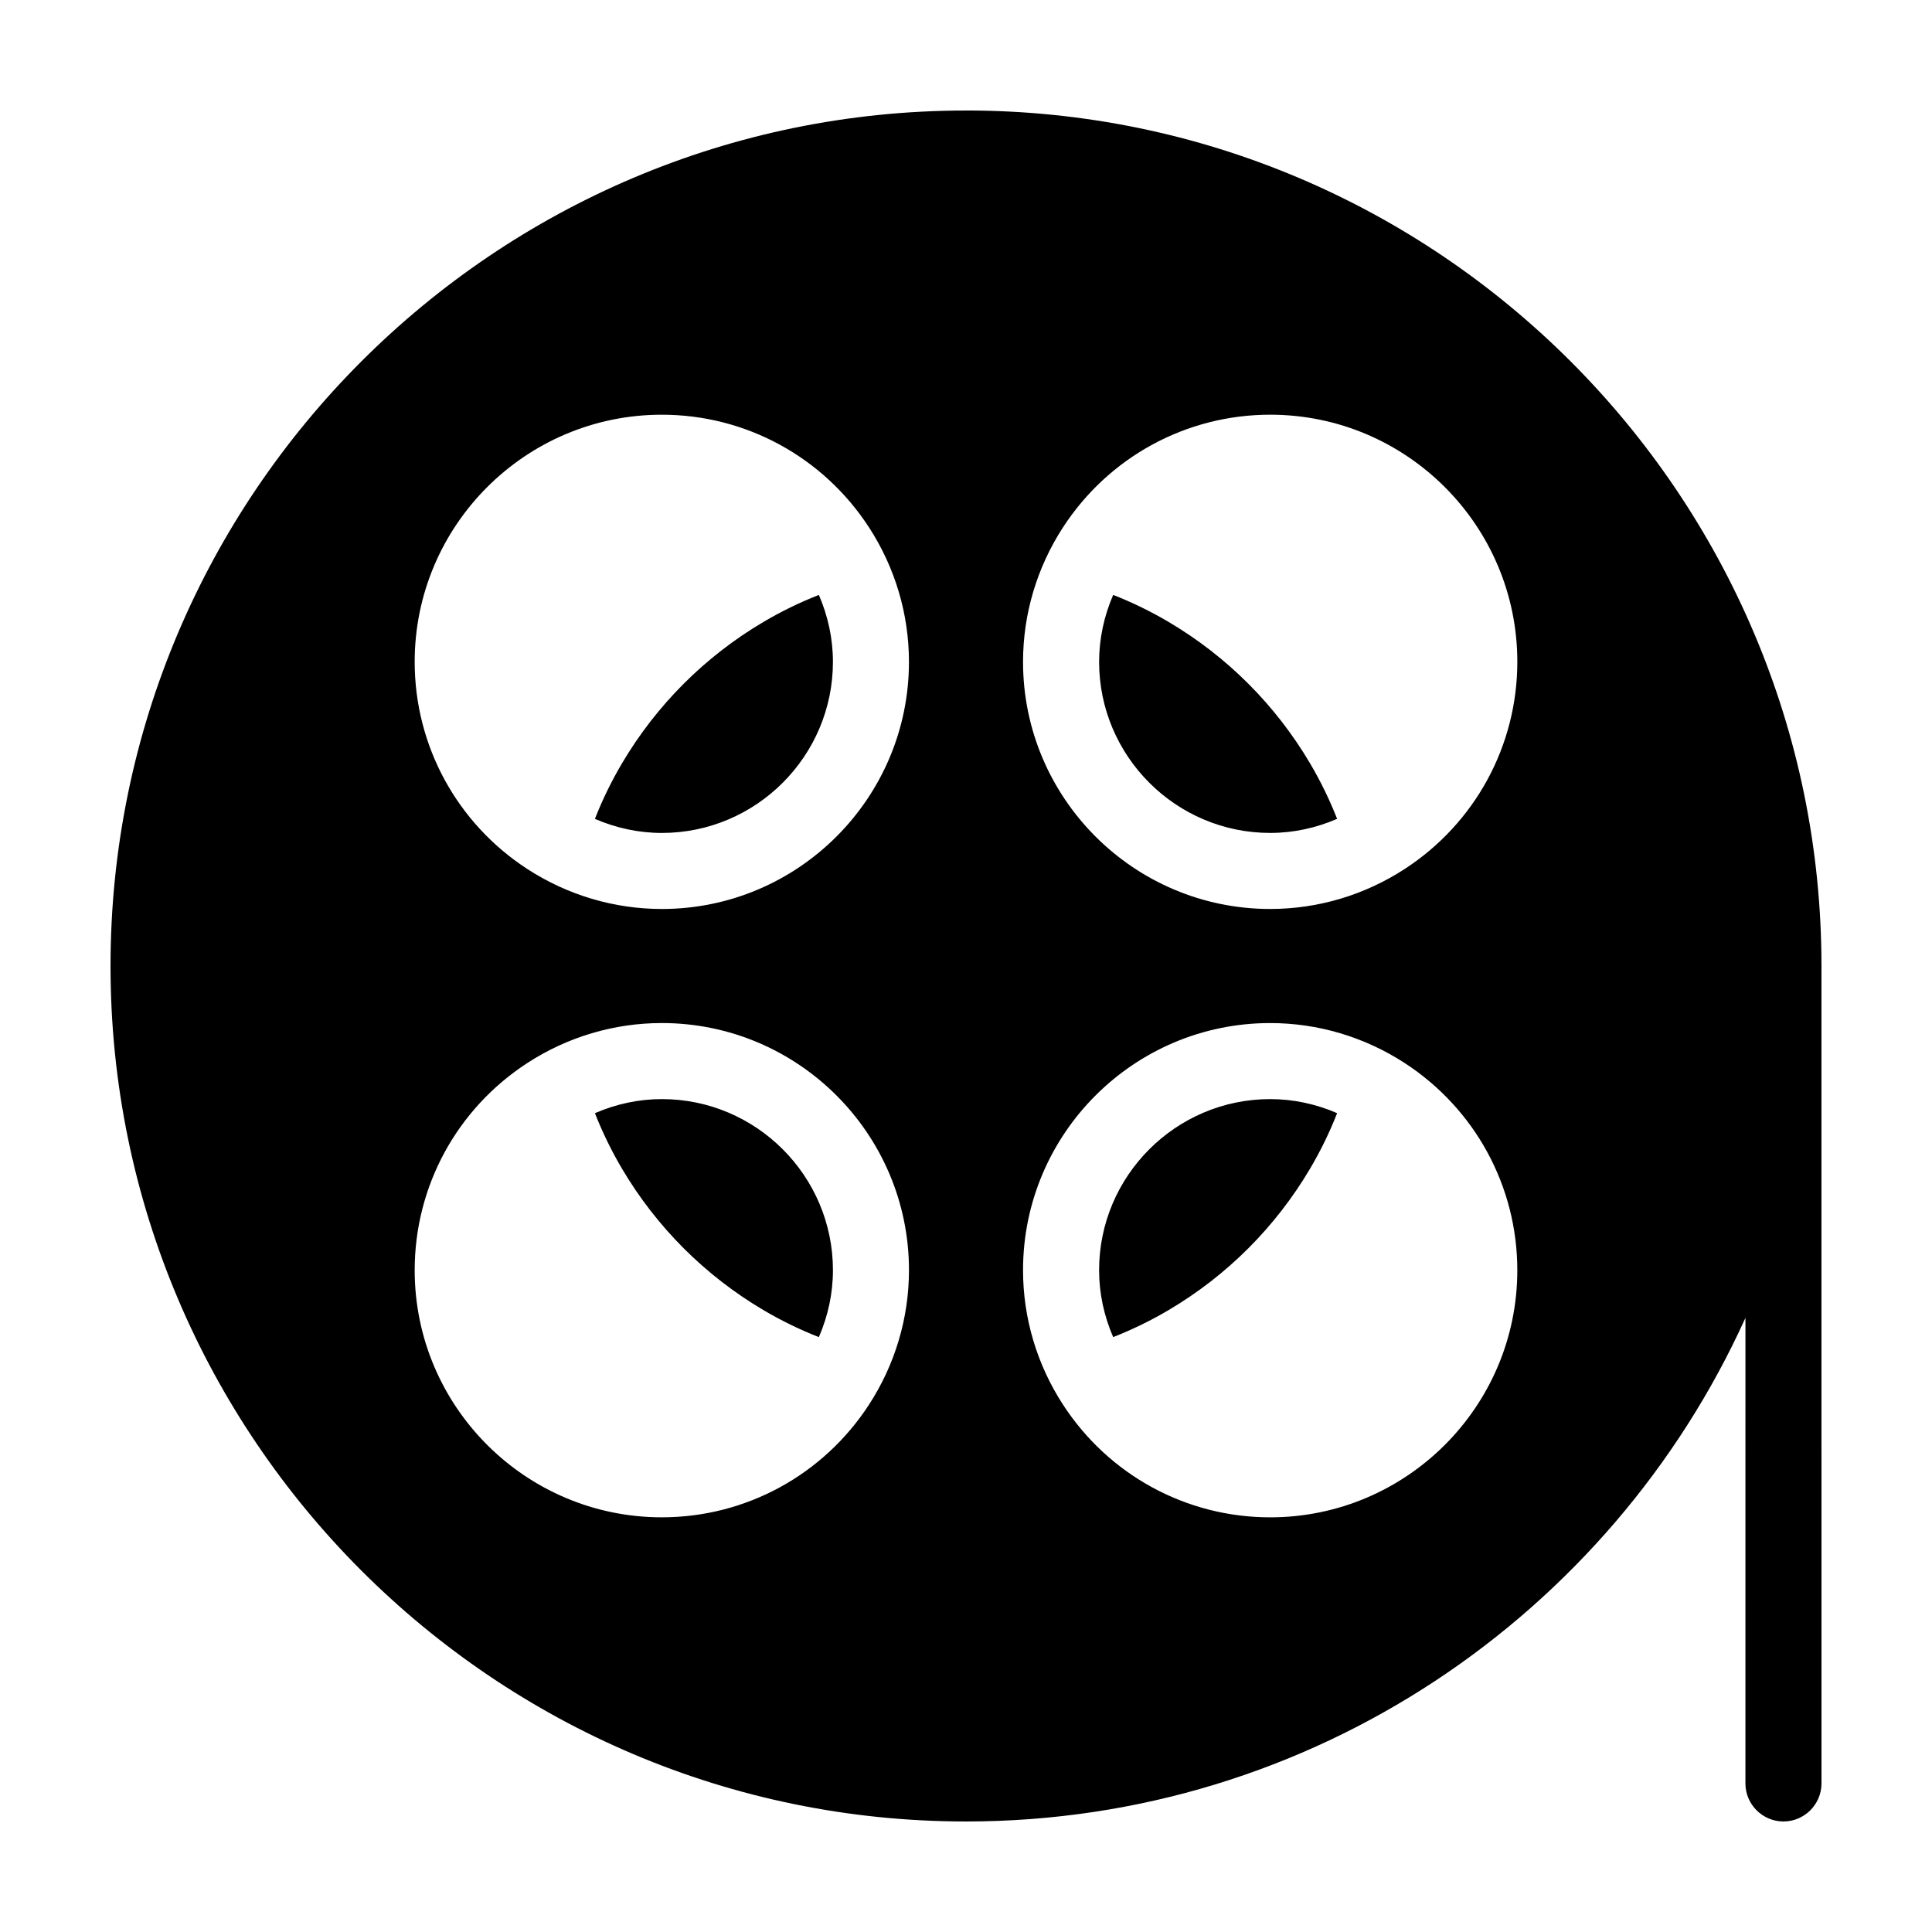 <?xml version="1.0" encoding="UTF-8"?>
<!-- Uploaded to: ICON Repo, www.iconrepo.com, Generator: ICON Repo Mixer Tools -->
<svg fill="#000000" width="800px" height="800px" version="1.1" viewBox="144 144 512 512" xmlns="http://www.w3.org/2000/svg">
 <path d="m400 173.29c-125 0-226.71 101.72-226.71 226.71s101.72 226.71 226.71 226.71c91.793 0 170.94-54.863 206.56-133.46l-0.004 123.38c0 5.543 4.535 10.078 10.078 10.078s10.078-4.535 10.078-10.078l-0.004-216.64c0-125-101.72-226.71-226.71-226.71zm-25.695 342.94c-12.141 18.691-32.699 29.875-54.914 29.875-36.125 0-65.496-29.371-65.496-65.496 0-22.219 11.184-42.773 29.875-54.914 10.629-6.902 22.973-10.578 35.621-10.578 36.125 0 65.496 29.371 65.496 65.496-0.004 12.645-3.68 24.988-10.582 35.617zm-54.914-131.34c-12.645 0-24.988-3.68-35.621-10.578-18.691-12.141-29.875-32.699-29.875-54.914 0-36.125 29.371-65.496 65.496-65.496 22.219 0 42.773 11.184 54.914 29.875 6.902 10.629 10.578 22.973 10.578 35.621 0 36.121-29.371 65.492-65.492 65.492zm161.22 161.22c-22.219 0-42.773-11.184-54.914-29.875-6.906-10.629-10.582-22.973-10.582-35.617 0-36.125 29.371-65.496 65.496-65.496 12.645 0 24.988 3.68 35.621 10.578 18.688 12.145 29.871 32.699 29.871 54.918 0 36.121-29.371 65.492-65.492 65.492zm35.617-171.8c-10.629 6.902-22.973 10.578-35.617 10.578-36.125 0-65.496-29.371-65.496-65.496 0-12.645 3.68-24.988 10.578-35.621 12.145-18.688 32.699-29.871 54.918-29.871 36.125 0 65.496 29.371 65.496 65.496-0.004 22.215-11.188 42.773-29.879 54.914zm-155.22-72.648c2.418 5.59 3.727 11.586 3.727 17.734 0 24.988-20.355 45.344-45.344 45.344-6.144 0-12.141-1.309-17.734-3.727 2.016-5.141 4.434-10.078 7.203-14.762 9.117-15.418 21.965-28.266 37.383-37.383 4.688-2.773 9.625-5.191 14.766-7.207zm119.61 133.61c6.144 0 12.141 1.309 17.734 3.727-2.016 5.141-4.434 10.078-7.203 14.762-9.117 15.418-21.965 28.266-37.383 37.383-4.684 2.769-9.621 5.188-14.762 7.203-2.422-5.59-3.731-11.586-3.731-17.73 0-24.992 20.352-45.344 45.344-45.344zm-115.88 45.344c0 6.144-1.309 12.141-3.727 17.734-5.141-2.016-10.078-4.434-14.762-7.203-15.418-9.117-28.266-21.965-37.383-37.383-2.769-4.684-5.188-9.621-7.203-14.762 5.59-2.422 11.586-3.731 17.734-3.731 24.988 0 45.34 20.352 45.34 45.344zm126.41-134.37c2.769 4.684 5.188 9.621 7.203 14.762-5.59 2.418-11.586 3.727-17.73 3.727-24.988 0-45.344-20.355-45.344-45.344 0-6.144 1.309-12.141 3.727-17.734 5.141 2.016 10.078 4.434 14.762 7.203 15.418 9.121 28.266 21.969 37.383 37.387z"/>
</svg>